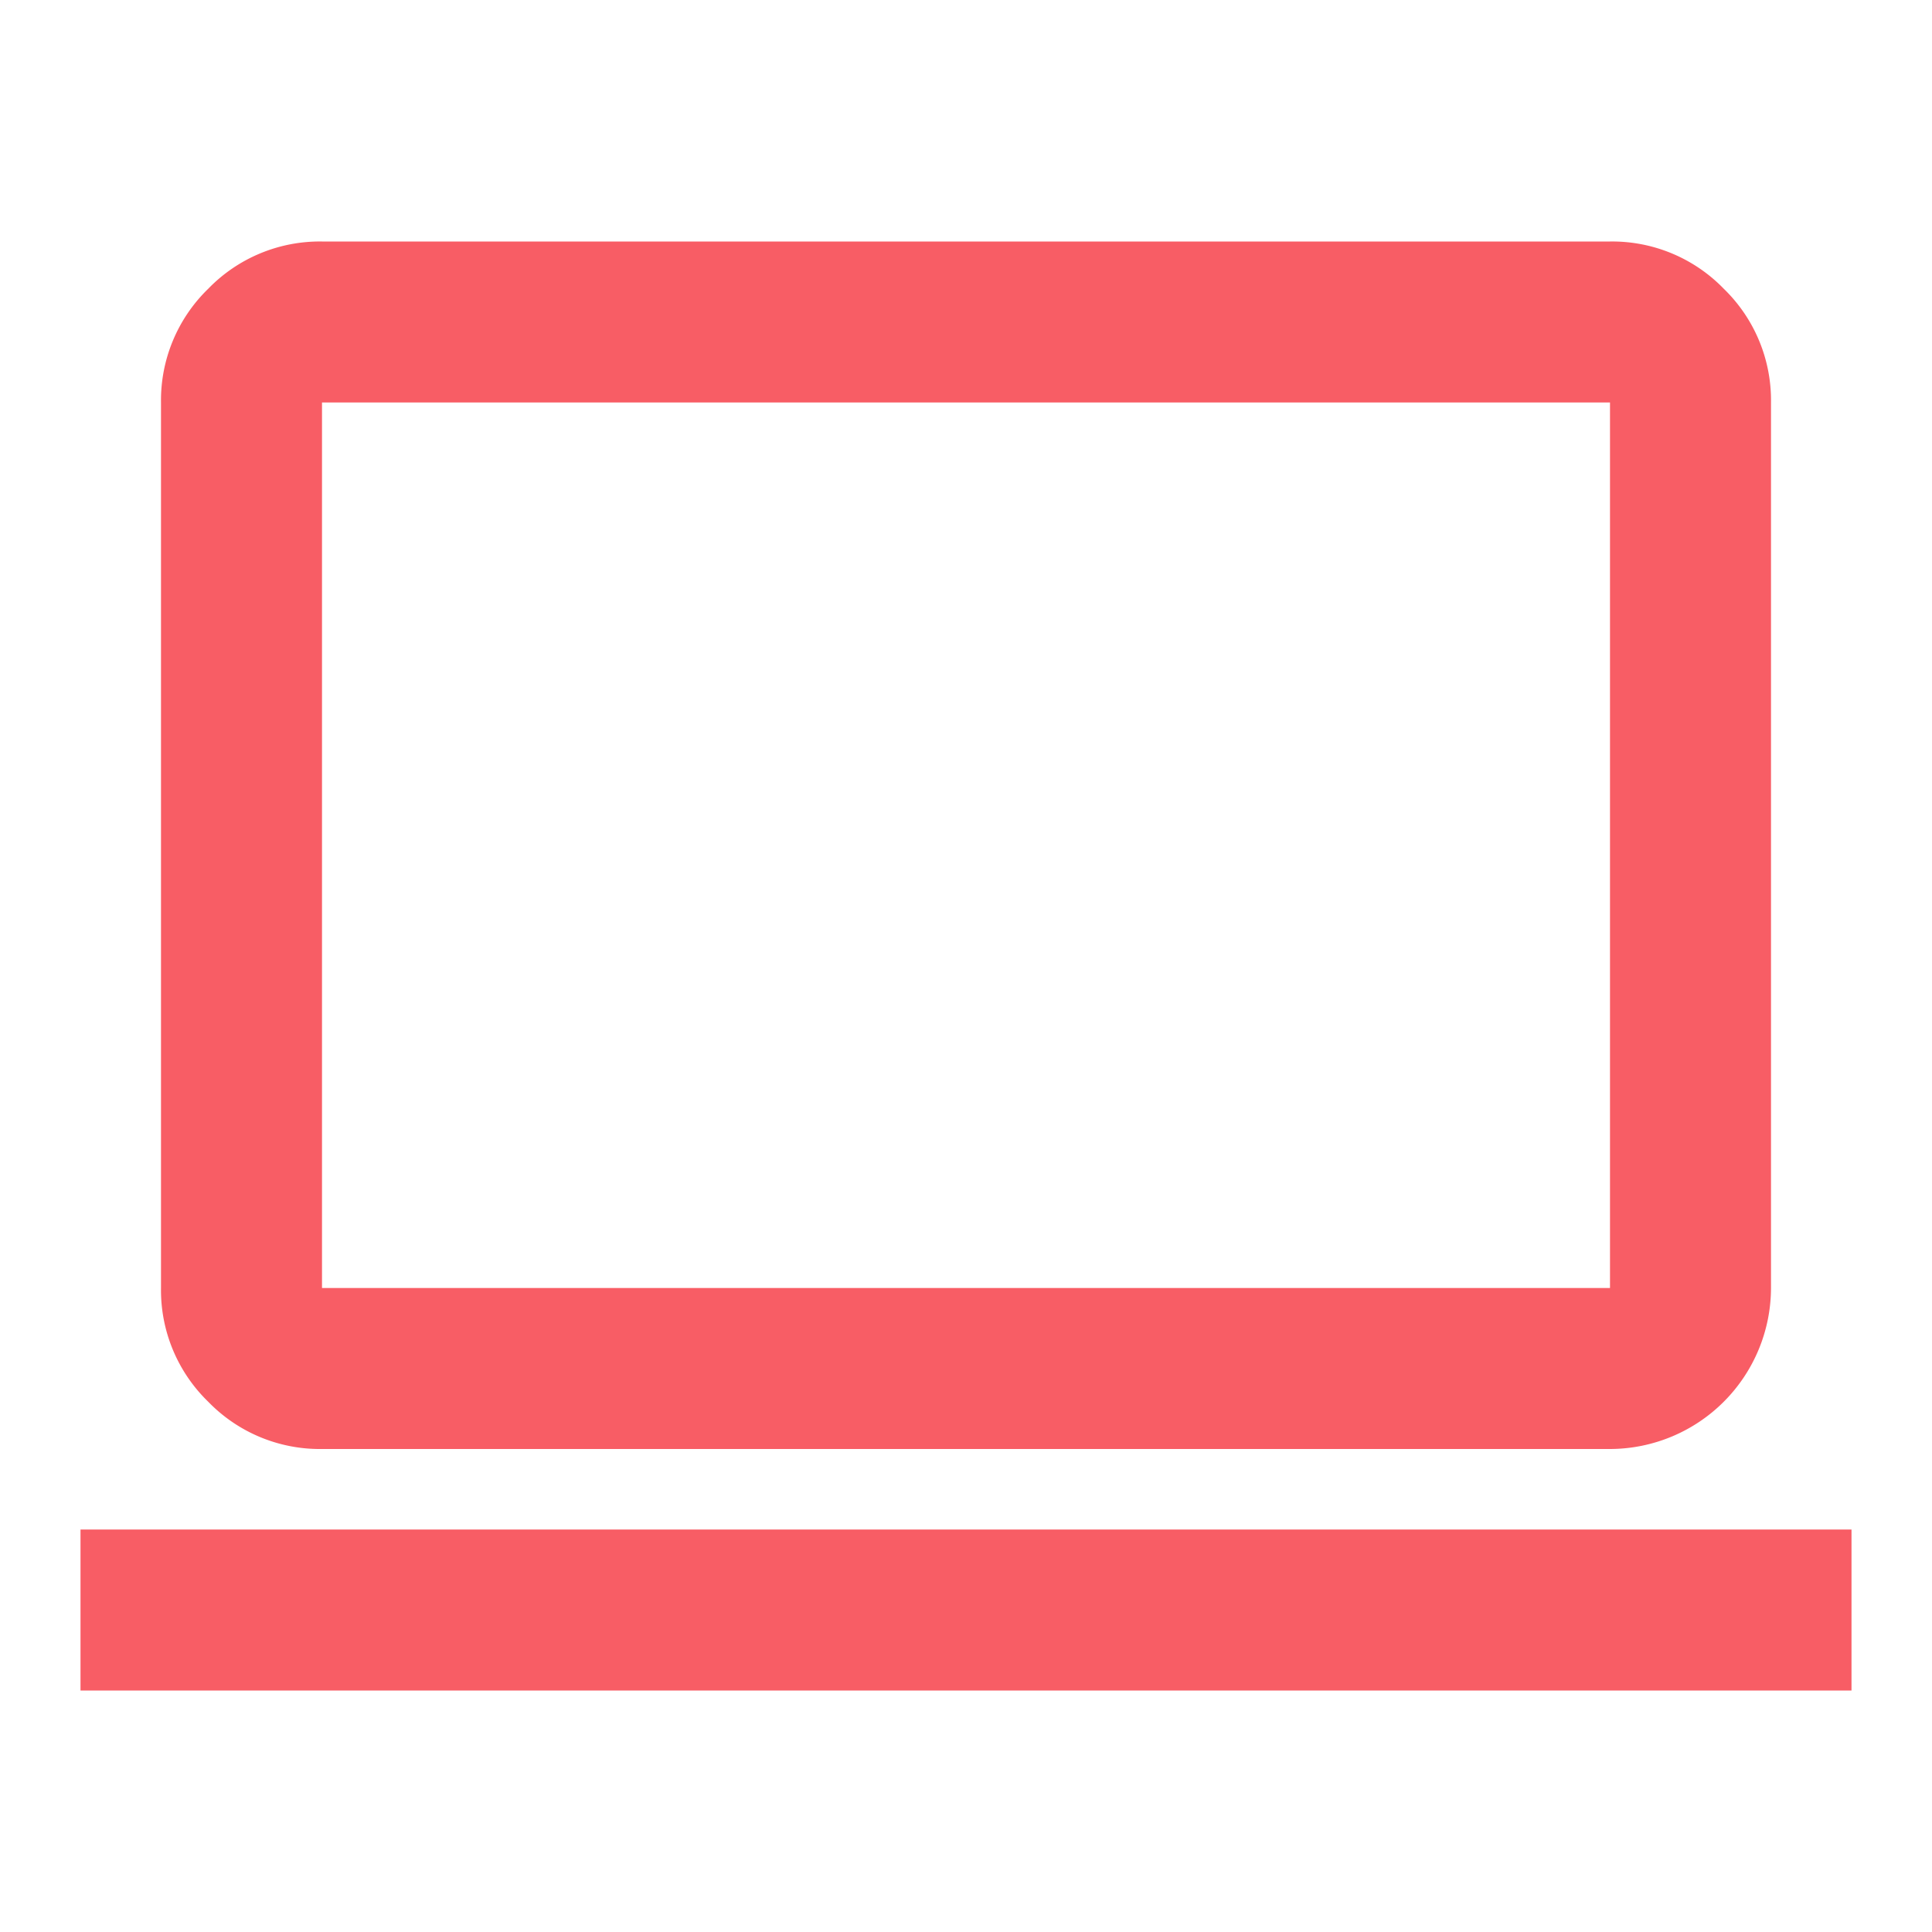 <svg xmlns="http://www.w3.org/2000/svg" width="42" height="42"><defs><clipPath id="a"><path fill="none" d="M0 0h42v42H0z"/></clipPath></defs><g clip-path="url(#a)"><path d="M1.75 33.25h38.5v3.5H1.75zM7 31.5a3.377 3.377 0 01-2.473-1.027A3.377 3.377 0 013.5 28V8.75a3.377 3.377 0 011.027-2.473A3.377 3.377 0 017 5.25h28a3.377 3.377 0 012.473 1.027A3.377 3.377 0 0138.5 8.75V28a3.507 3.507 0 01-3.5 3.5zM7 28h28V8.75H7zm0 0z" fill="#f85d65"/></g></svg>
